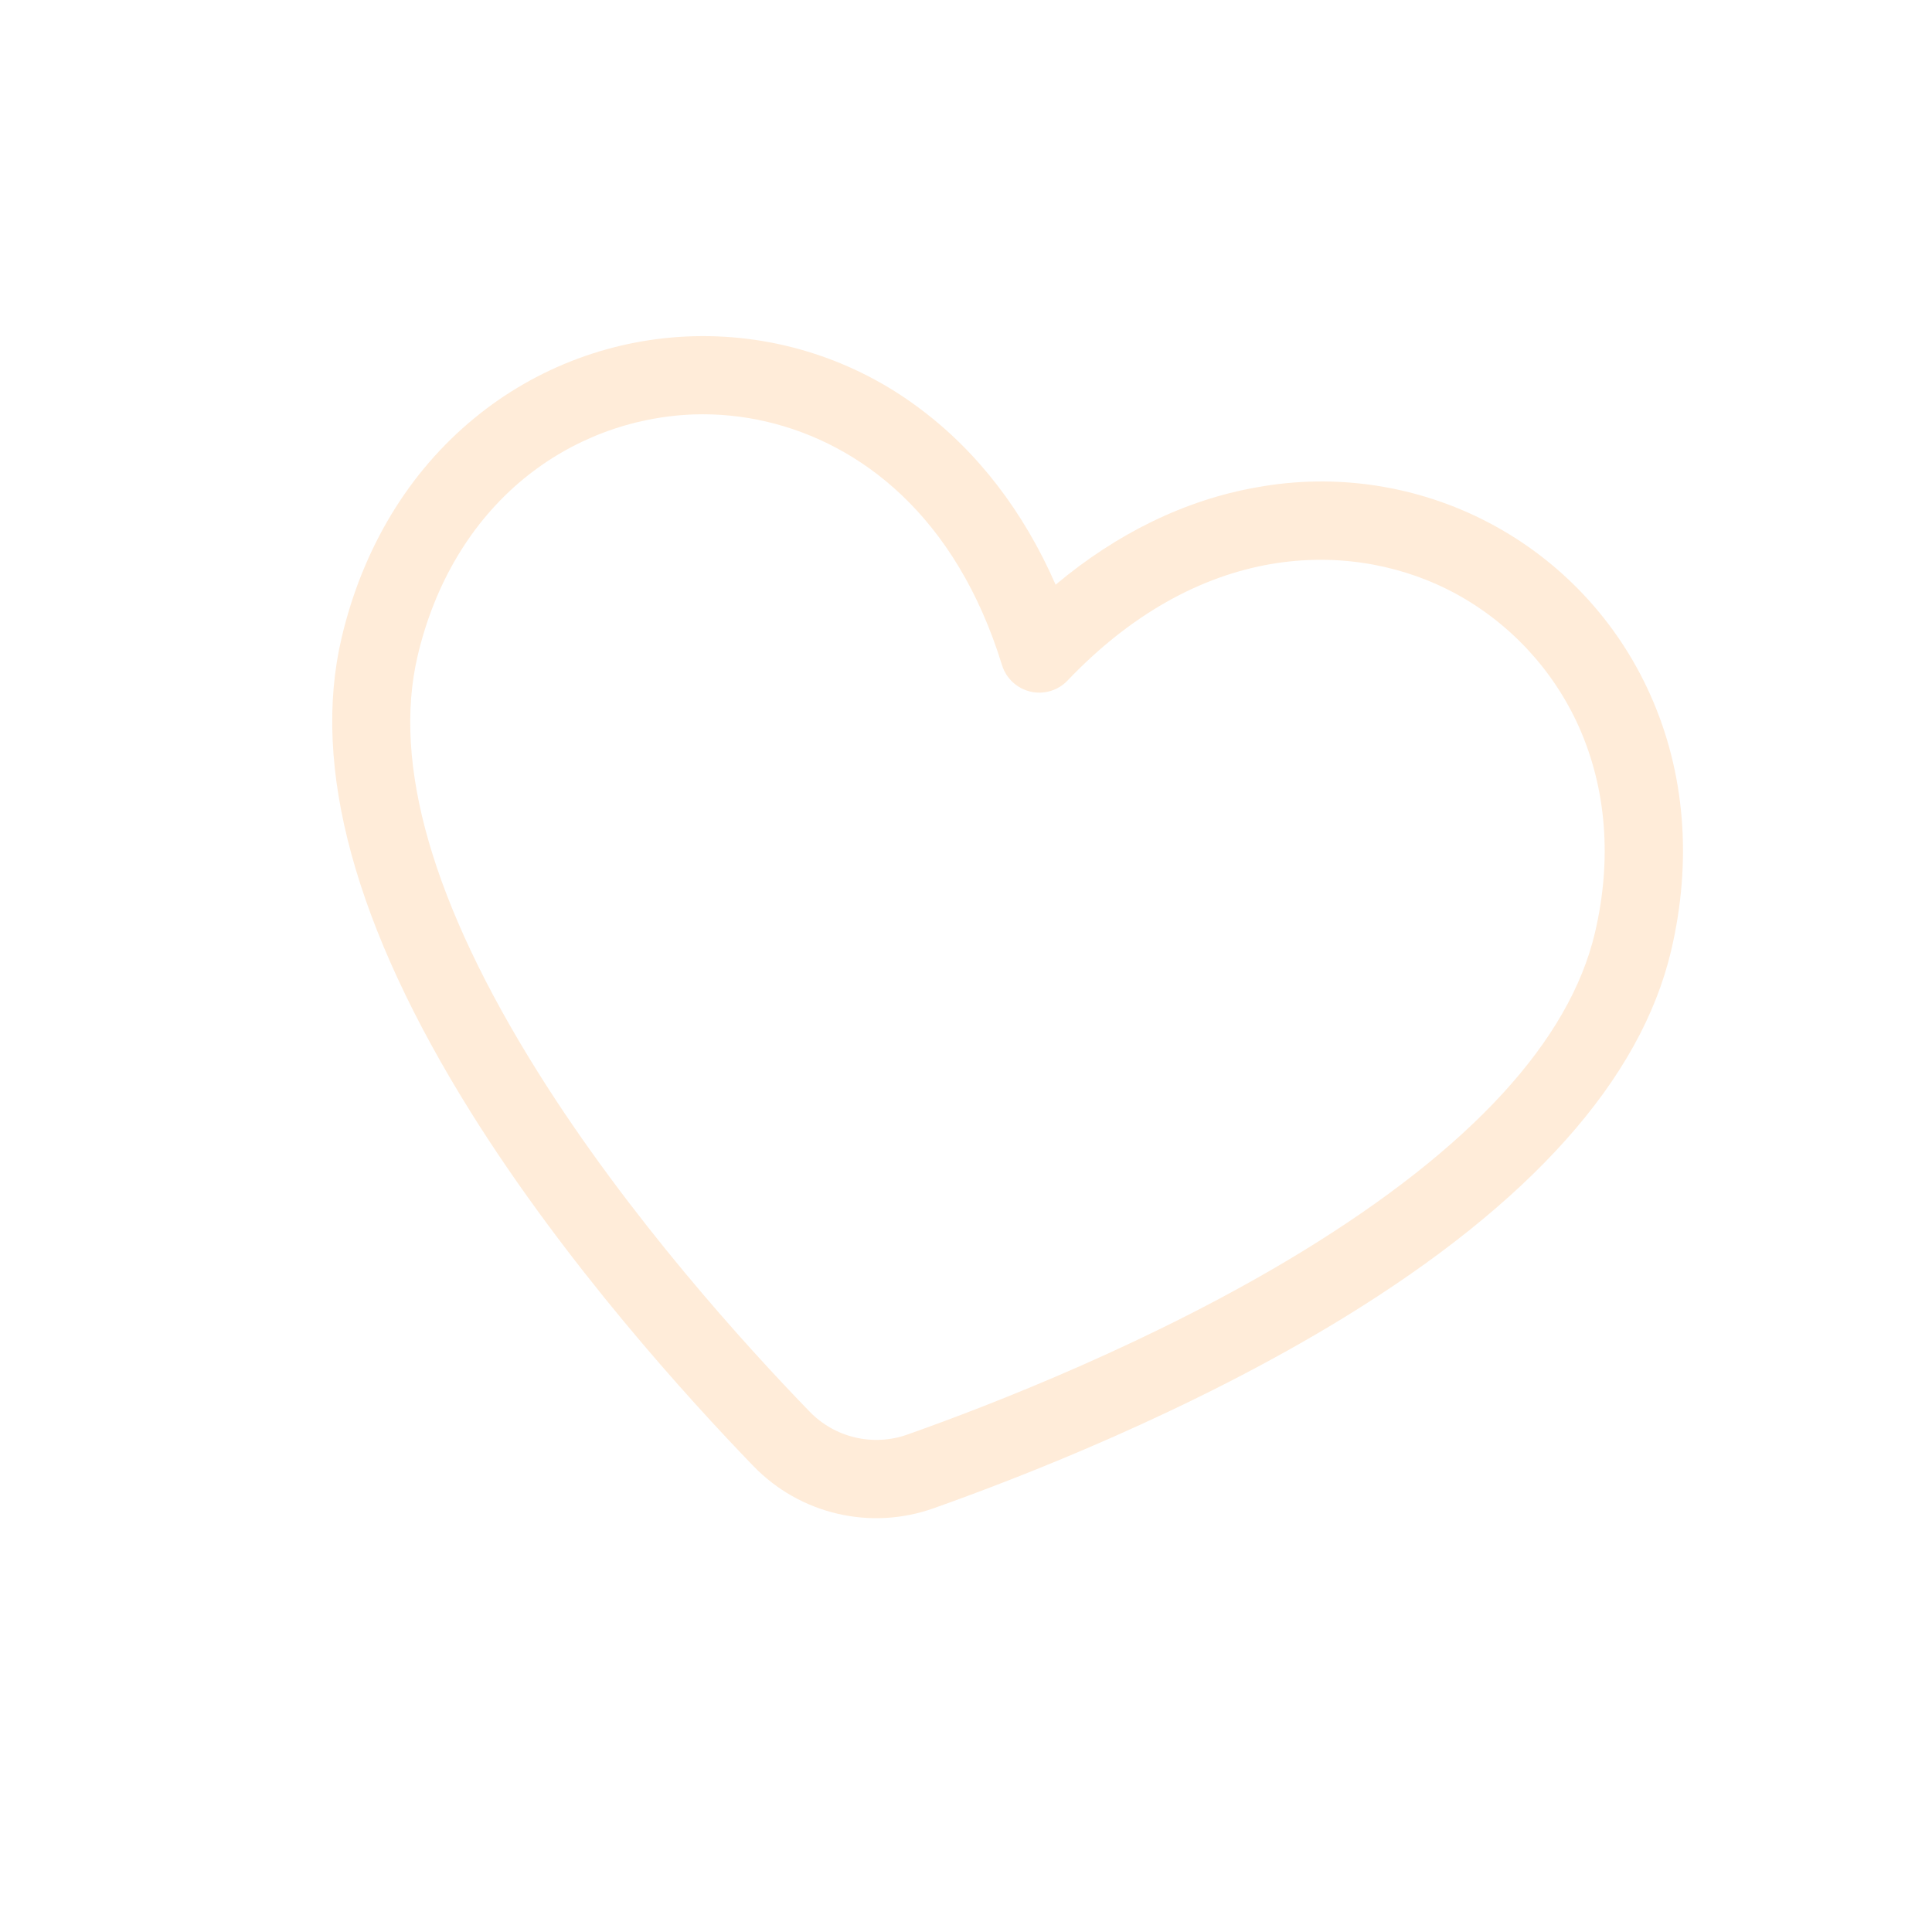 <?xml version="1.0" encoding="UTF-8"?> <svg xmlns="http://www.w3.org/2000/svg" width="198" height="198" viewBox="0 0 198 198" fill="none"><g id="heart 1"><path id="Vector" d="M85.806 155.126C82.541 154.362 79.565 152.675 77.231 150.268C70.614 143.424 58.039 129.617 48.309 114.079C36.372 94.998 31.894 78.619 35.005 65.385C37.167 56.19 41.866 48.404 48.596 42.872C54.981 37.609 62.951 34.645 71.224 34.456C79.497 34.268 87.593 36.865 94.212 41.832C100.146 46.234 104.907 52.424 108.185 59.923C114.465 54.654 121.484 51.234 128.755 49.952C136.893 48.454 145.299 49.736 152.622 53.59C159.944 57.445 165.758 63.649 169.13 71.206C172.691 79.157 173.429 88.221 171.267 97.417C168.157 110.65 156.852 123.313 137.665 135.071C122.032 144.646 104.629 151.407 95.65 154.584C92.488 155.705 89.071 155.893 85.806 155.126ZM78.601 43.223C76.135 42.641 73.603 42.389 71.071 42.473C64.71 42.709 58.601 45.022 53.68 49.059C48.32 53.465 44.557 59.747 42.797 67.23C40.194 78.306 44.331 92.638 55.096 109.83C64.423 124.744 76.579 138.078 82.989 144.685C84.255 145.987 85.867 146.9 87.635 147.315C89.403 147.731 91.253 147.632 92.967 147.03C101.652 143.959 118.463 137.434 133.467 128.253C150.765 117.657 160.853 106.669 163.457 95.594C165.216 88.11 164.642 80.822 161.81 74.477C159.202 68.67 154.764 63.878 149.174 60.833C139.2 55.434 123.519 54.94 109.411 69.741C108.93 70.247 108.325 70.618 107.655 70.818C106.986 71.017 106.277 71.038 105.597 70.878C104.917 70.718 104.291 70.383 103.781 69.907C103.27 69.43 102.894 68.828 102.689 68.16C97.951 52.786 88.105 45.457 78.601 43.223Z" fill="#FF8200" fill-opacity="0.15"></path></g></svg> 